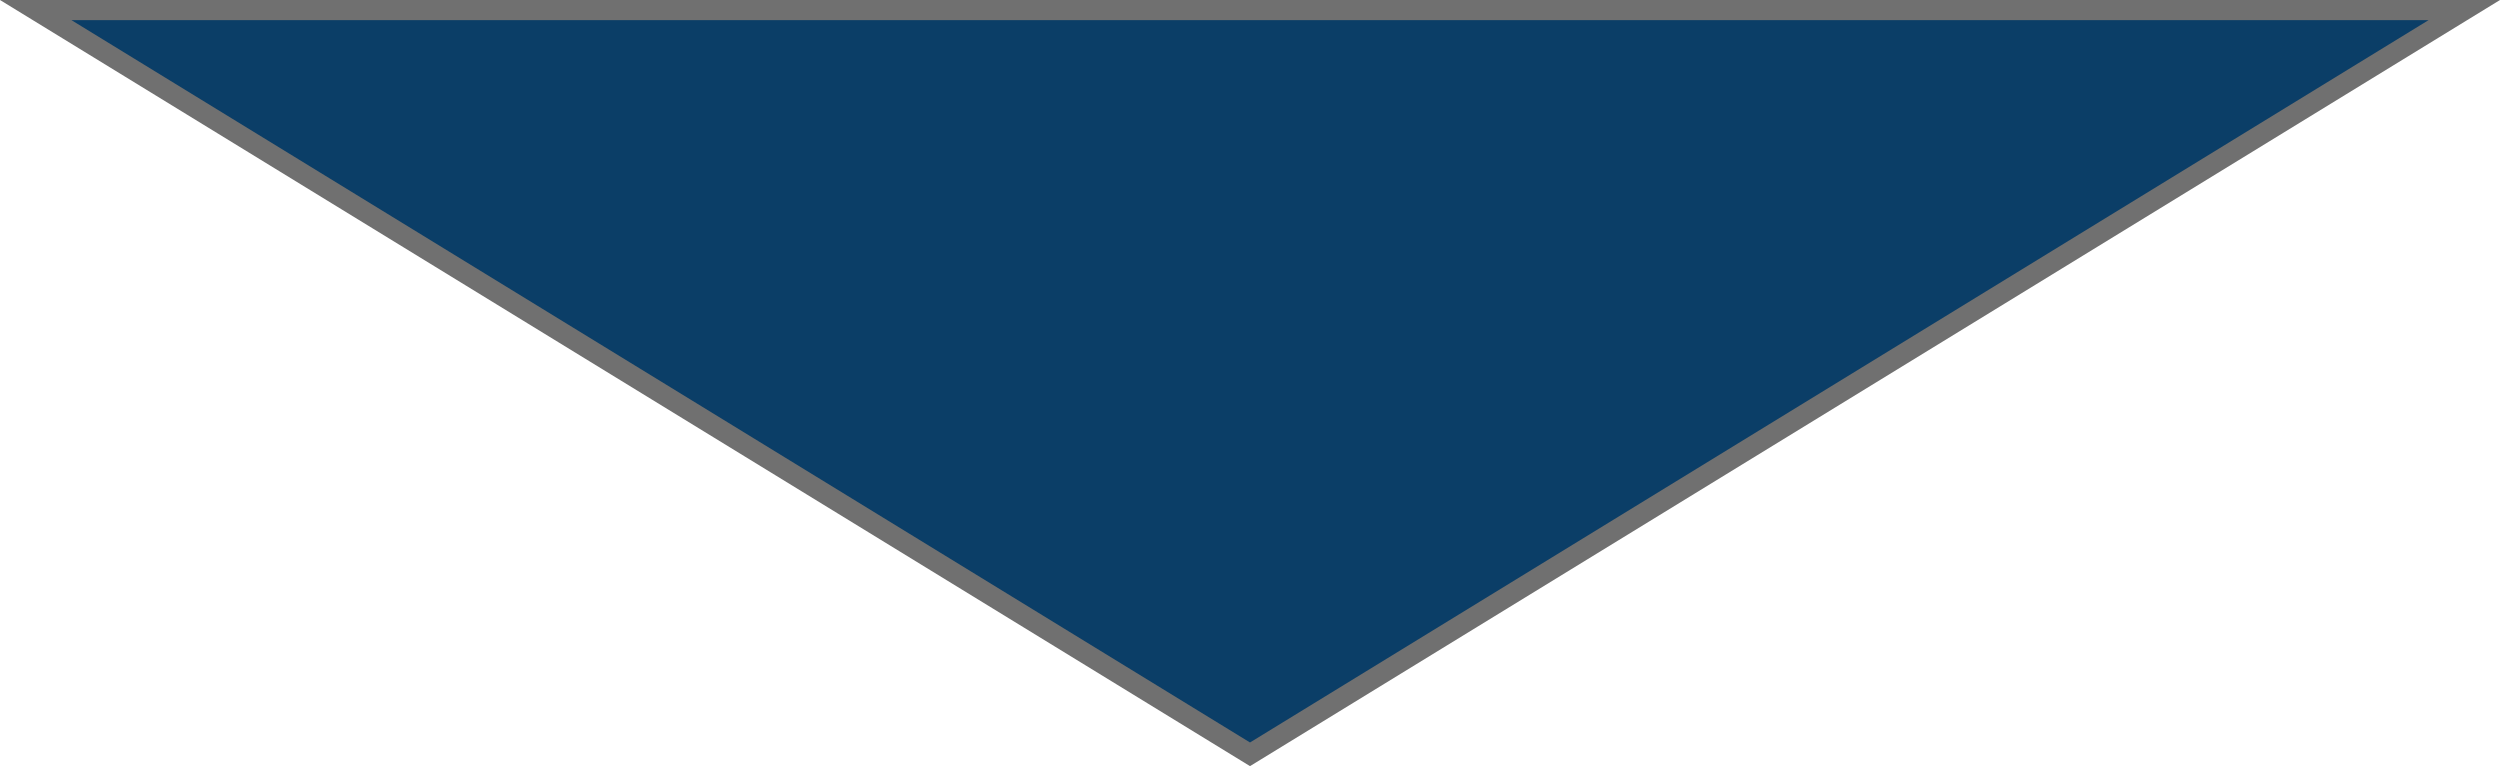 <svg xmlns="http://www.w3.org/2000/svg" width="124" height="38"><g data-name="多角形 11" fill="#0b3e67"><path d="M1.773.5h120.454L62 37.414 1.773.5z"/><path d="M62 36.827L120.455 1H3.545L62 36.827M62 38L0 0h124L62 38z" fill="#707070"/></g></svg>